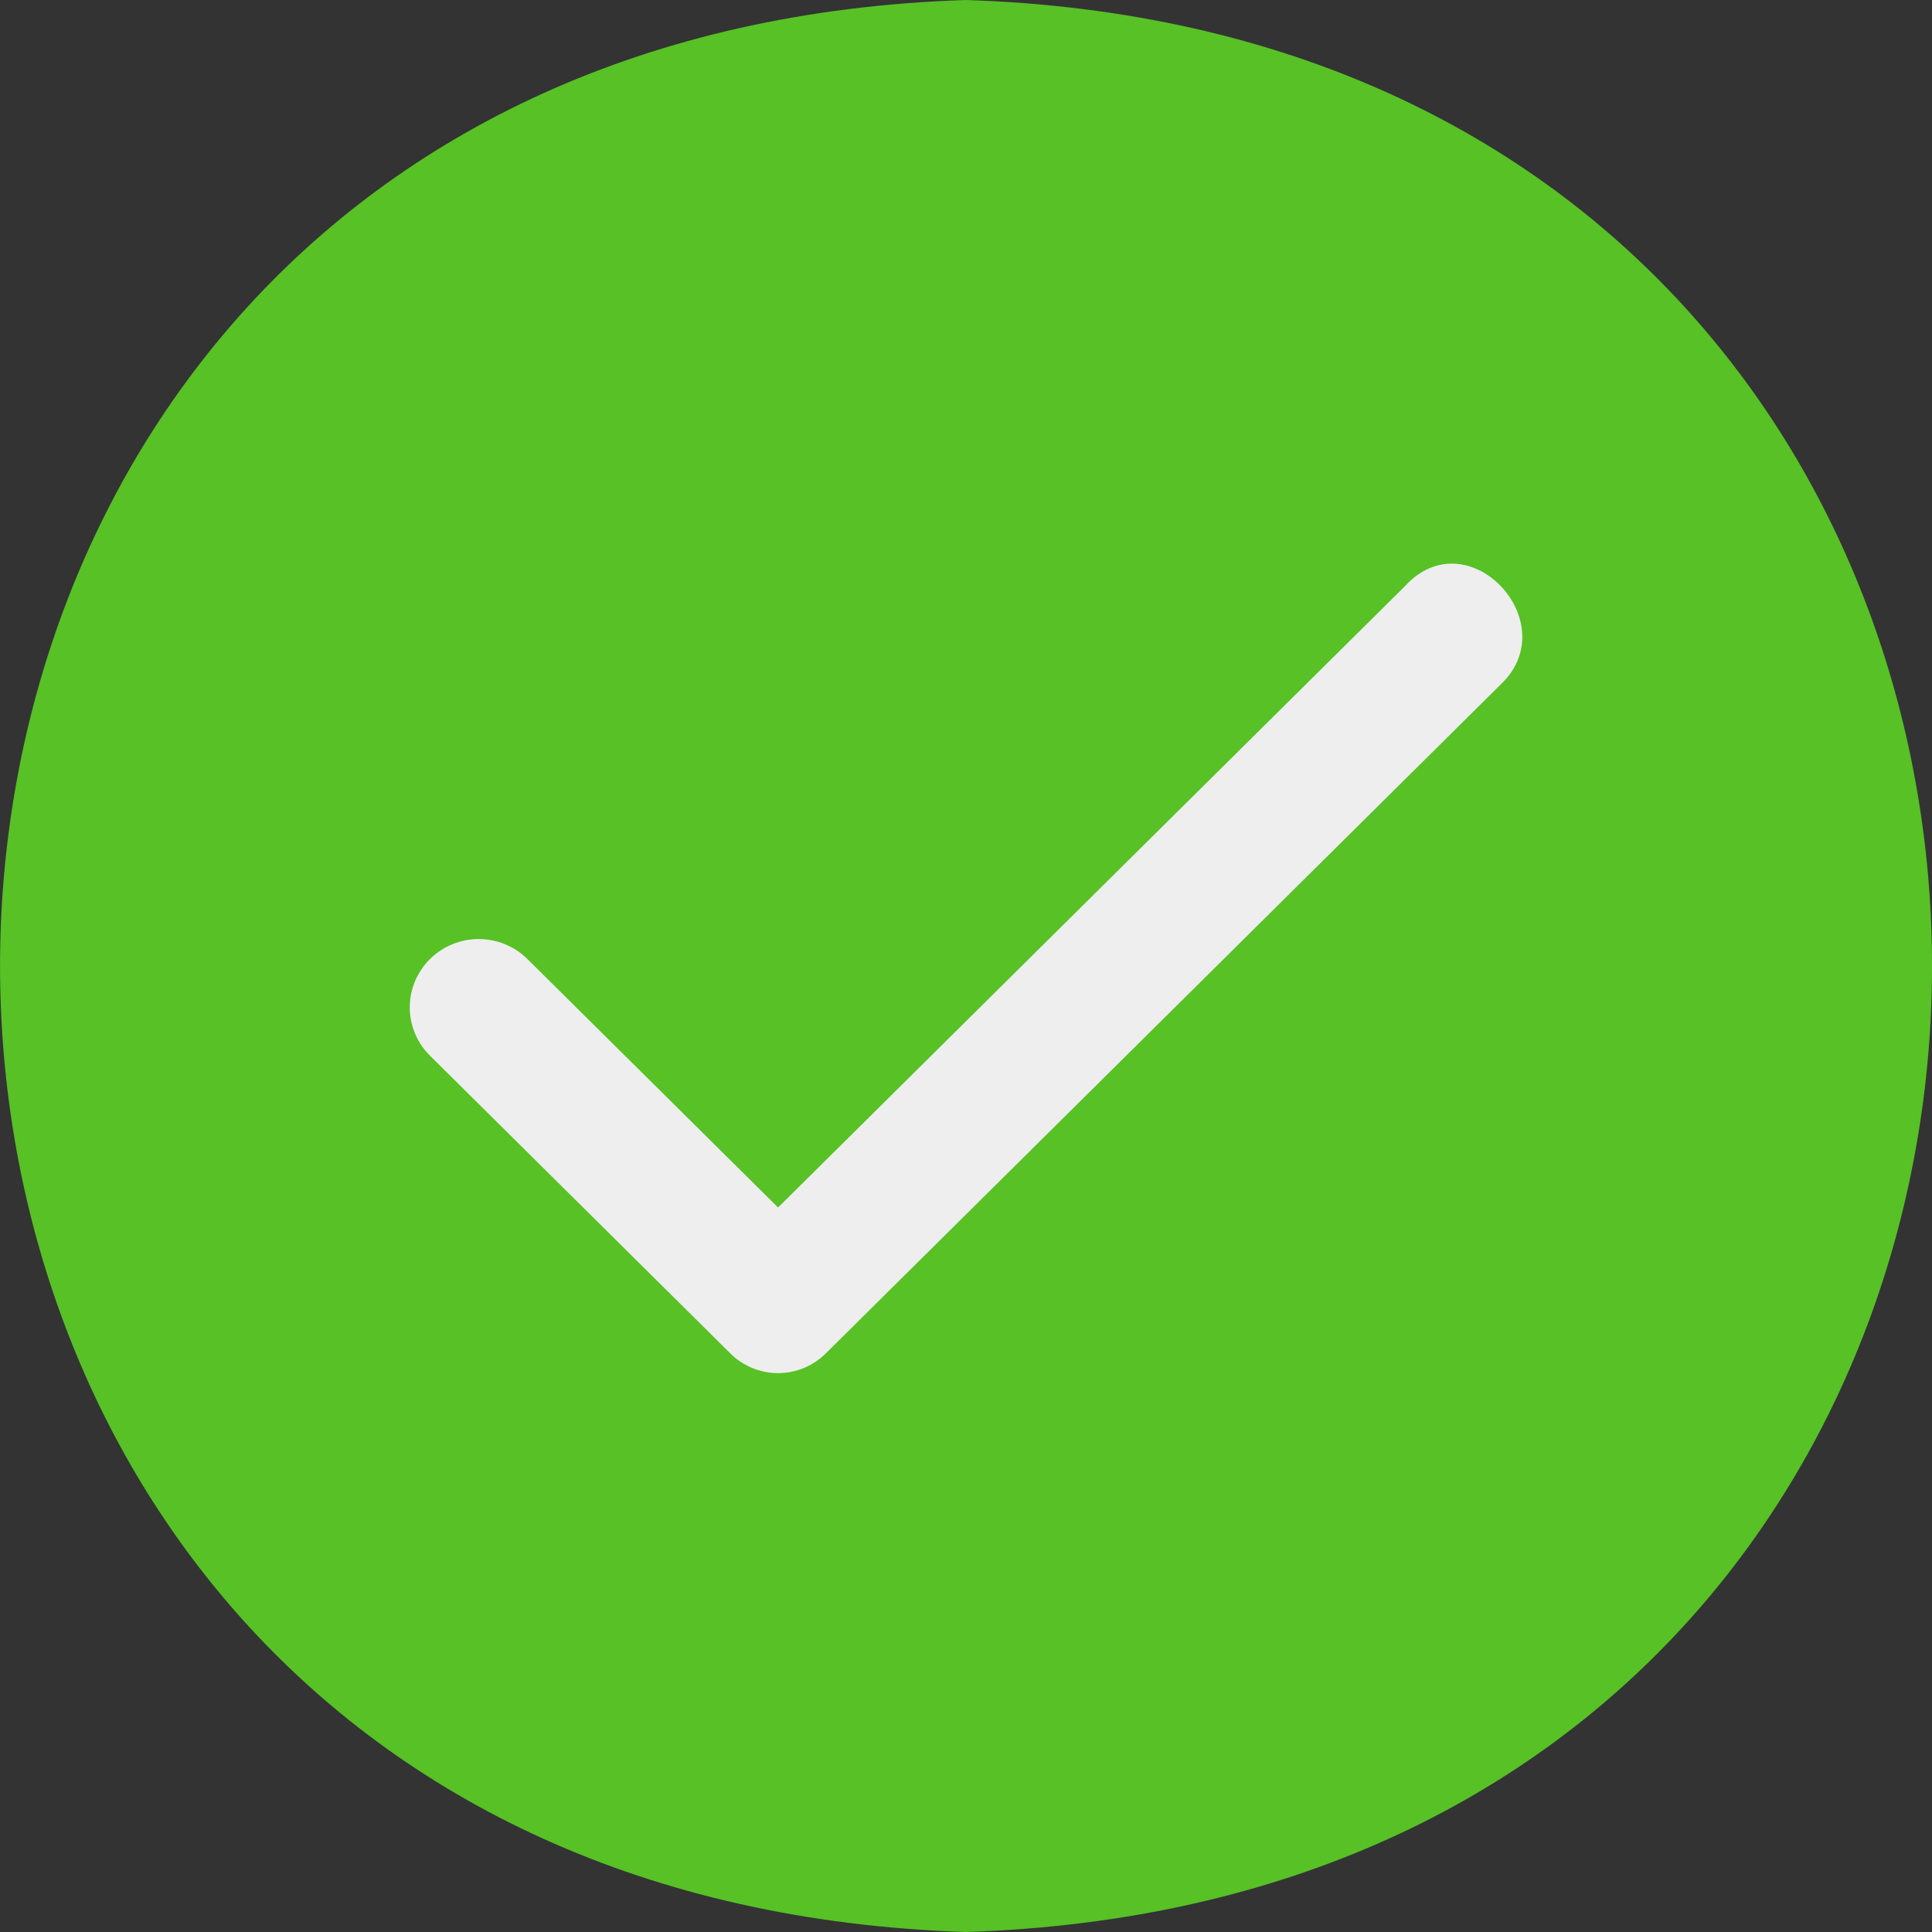 <svg width="22" height="22" viewBox="0 0 22 22" fill="none" xmlns="http://www.w3.org/2000/svg">
<rect x="0" y="0" width="22" height="22" fill="#333333" stroke="none"/>
<g clip-path="url(#clip0_667_3261)">
<path d="M11 0C-3.666 0.472 -3.666 21.528 11 22C25.667 21.528 25.667 0.472 11 0Z" fill="#57C126"/>
<path d="M17.105 7.778L9.415 15.4C9.343 15.474 9.257 15.534 9.162 15.574C9.066 15.615 8.964 15.636 8.86 15.636C8.756 15.636 8.653 15.615 8.558 15.574C8.463 15.534 8.376 15.474 8.305 15.4L4.896 12.021C4.823 11.949 4.765 11.863 4.726 11.769C4.686 11.674 4.666 11.573 4.666 11.471C4.666 11.265 4.749 11.067 4.896 10.921C5.043 10.775 5.243 10.693 5.451 10.693C5.659 10.693 5.859 10.775 6.006 10.921L8.86 13.75L15.995 6.678C16.708 5.893 17.818 7.072 17.105 7.778Z" fill="#EEEEEE"/>
</g>
<defs>
<clipPath id="clip0_667_3261">
<rect width="22" height="22" fill="white"/>
</clipPath>
</defs>
</svg>
